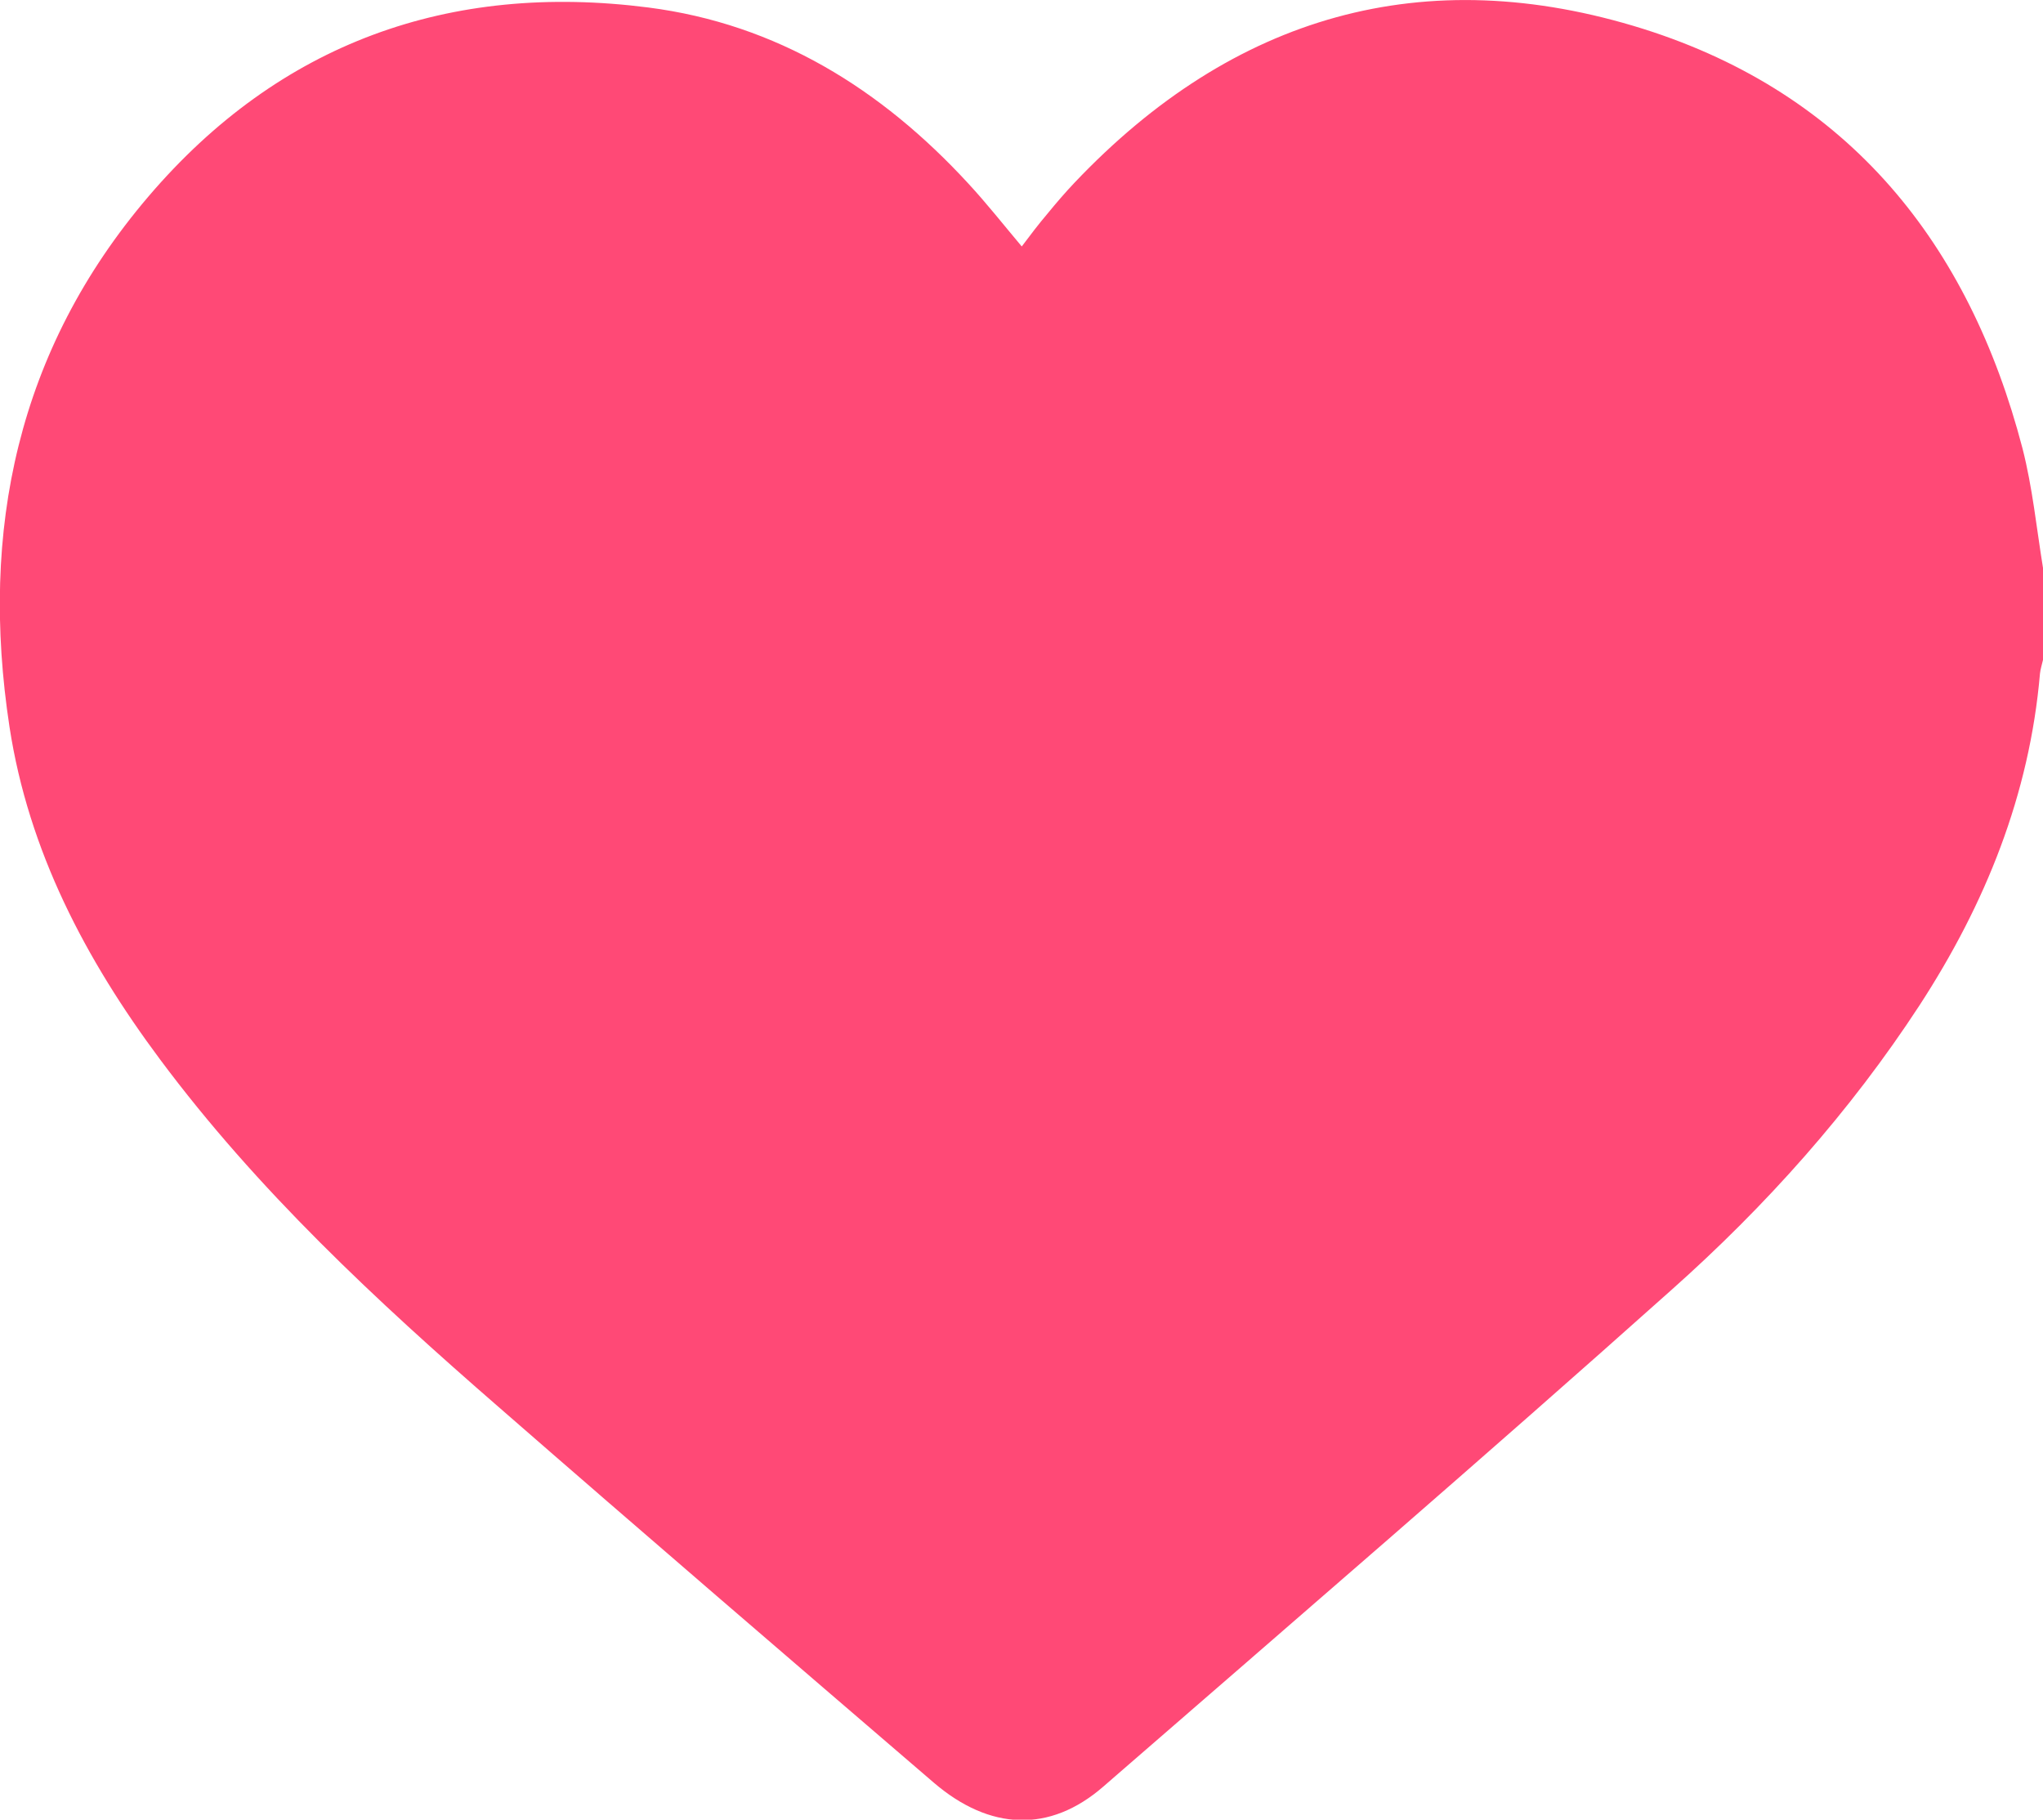 <?xml version="1.0" encoding="UTF-8"?>
<svg id="Layer_1" data-name="Layer 1" xmlns="http://www.w3.org/2000/svg" version="1.1" viewBox="0 0 408.7 364">
  <defs>
    <style>
      .cls-1 {
        fill: #ff4976;
        stroke-width: 0px;
      }
    </style>
  </defs>
  <path class="cls-1" d="M408.7,113.6v18.4c-.2.9-.5,1.8-.6,2.7-2.1,24.3-10.9,46.1-24.1,66.4-13.9,21.3-30.8,40.2-49.7,57-37.5,33.5-75.6,66.3-113.6,99.3-10.7,9.3-22.7,8.8-33.9-.8-29.1-25-58.1-49.9-87-75.1-24.5-21.3-48.3-43.4-67.8-69.6-14.9-20-26.3-41.7-30.1-66.5-6-39.3,1.6-75.4,27.8-106.1C55.9,8.6,89.9-3.6,129.7,1.5c25.7,3.3,46.6,16.3,64,35.2,3.7,4,7,8.2,10.7,12.6,1.8-2.4,3.4-4.5,5.1-6.5,1.8-2.2,3.6-4.3,5.5-6.3C246.7,3.1,284.9-8,328.8,5.8c41.1,13,65.1,42.9,75.8,83.9,2,7.8,2.8,15.9,4.1,23.9Z"/>
</svg>